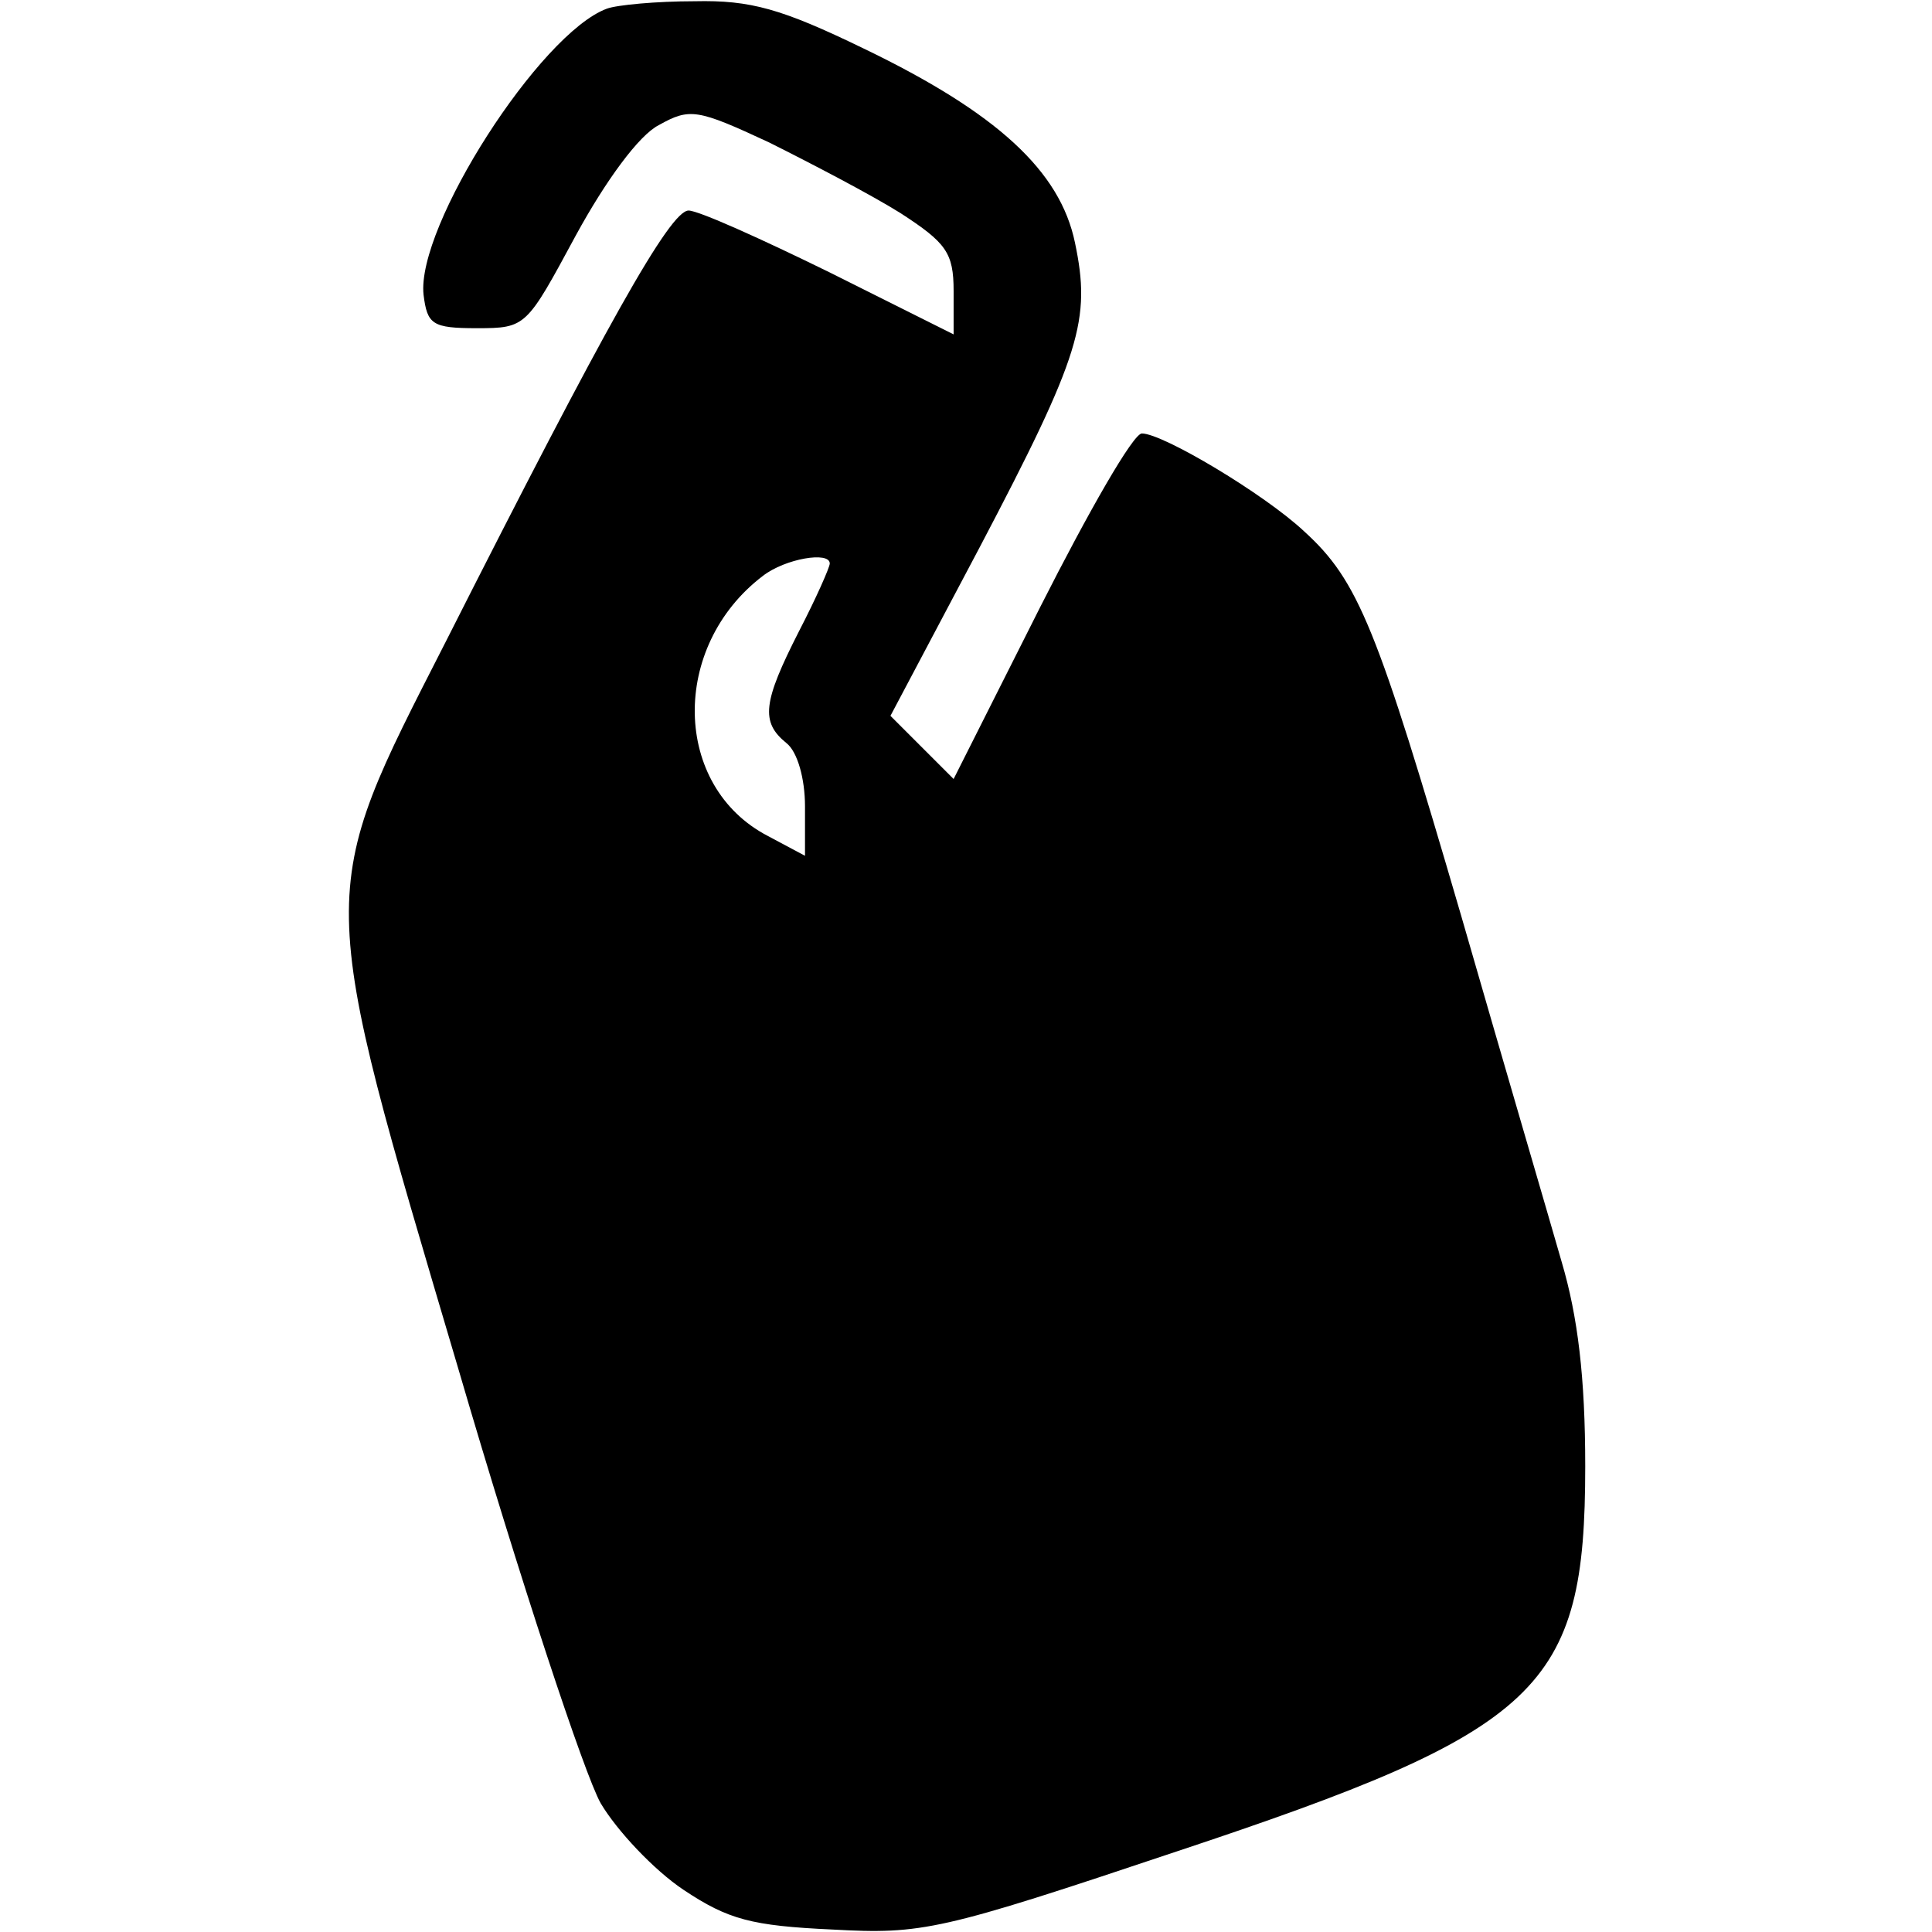 <?xml version="1.0" standalone="no"?>
<!DOCTYPE svg PUBLIC "-//W3C//DTD SVG 20010904//EN"
 "http://www.w3.org/TR/2001/REC-SVG-20010904/DTD/svg10.dtd">
<svg version="1.0" xmlns="http://www.w3.org/2000/svg"
 width="156pt" height="156pt" viewBox="0 0 156 156"
 preserveAspectRatio="xMidYMid meet">
<g transform="translate(0,156) scale(0.1,-0.1)"
fill="#000000" stroke="none">
<path d="M490 1553 c-54 -20 -154 -176 -148 -231 3 -24 7 -27 43 -27 40 0 40
1 80 75 24 44 51 81 67 89 25 14 31 13 89 -14 34 -17 82 -42 106 -57 37 -24
43 -32 43 -63 l0 -35 -100 50 c-55 27 -106 50 -114 50 -15 0 -67 -93 -196
-348 -106 -208 -106 -195 10 -587 50 -171 102 -328 115 -351 13 -22 43 -54 67
-70 36 -24 55 -29 120 -32 73 -4 87 -1 278 63 295 98 330 131 330 311 0 72 -6
121 -19 165 -10 35 -47 161 -81 279 -68 233 -83 271 -127 311 -32 30 -114 79
-131 79 -7 0 -43 -63 -82 -140 l-70 -139 -25 25 -26 26 72 136 c82 156 90 184
77 246 -12 58 -63 105 -171 157 -66 32 -91 39 -136 38 -31 0 -63 -3 -71 -6z
m180 -448 c0 -3 -11 -28 -25 -55 -29 -57 -31 -73 -10 -90 9 -7 15 -29 15 -51
l0 -40 -30 16 c-77 40 -79 153 -4 210 18 14 54 20 54 10z"/>
</g>
</svg>

